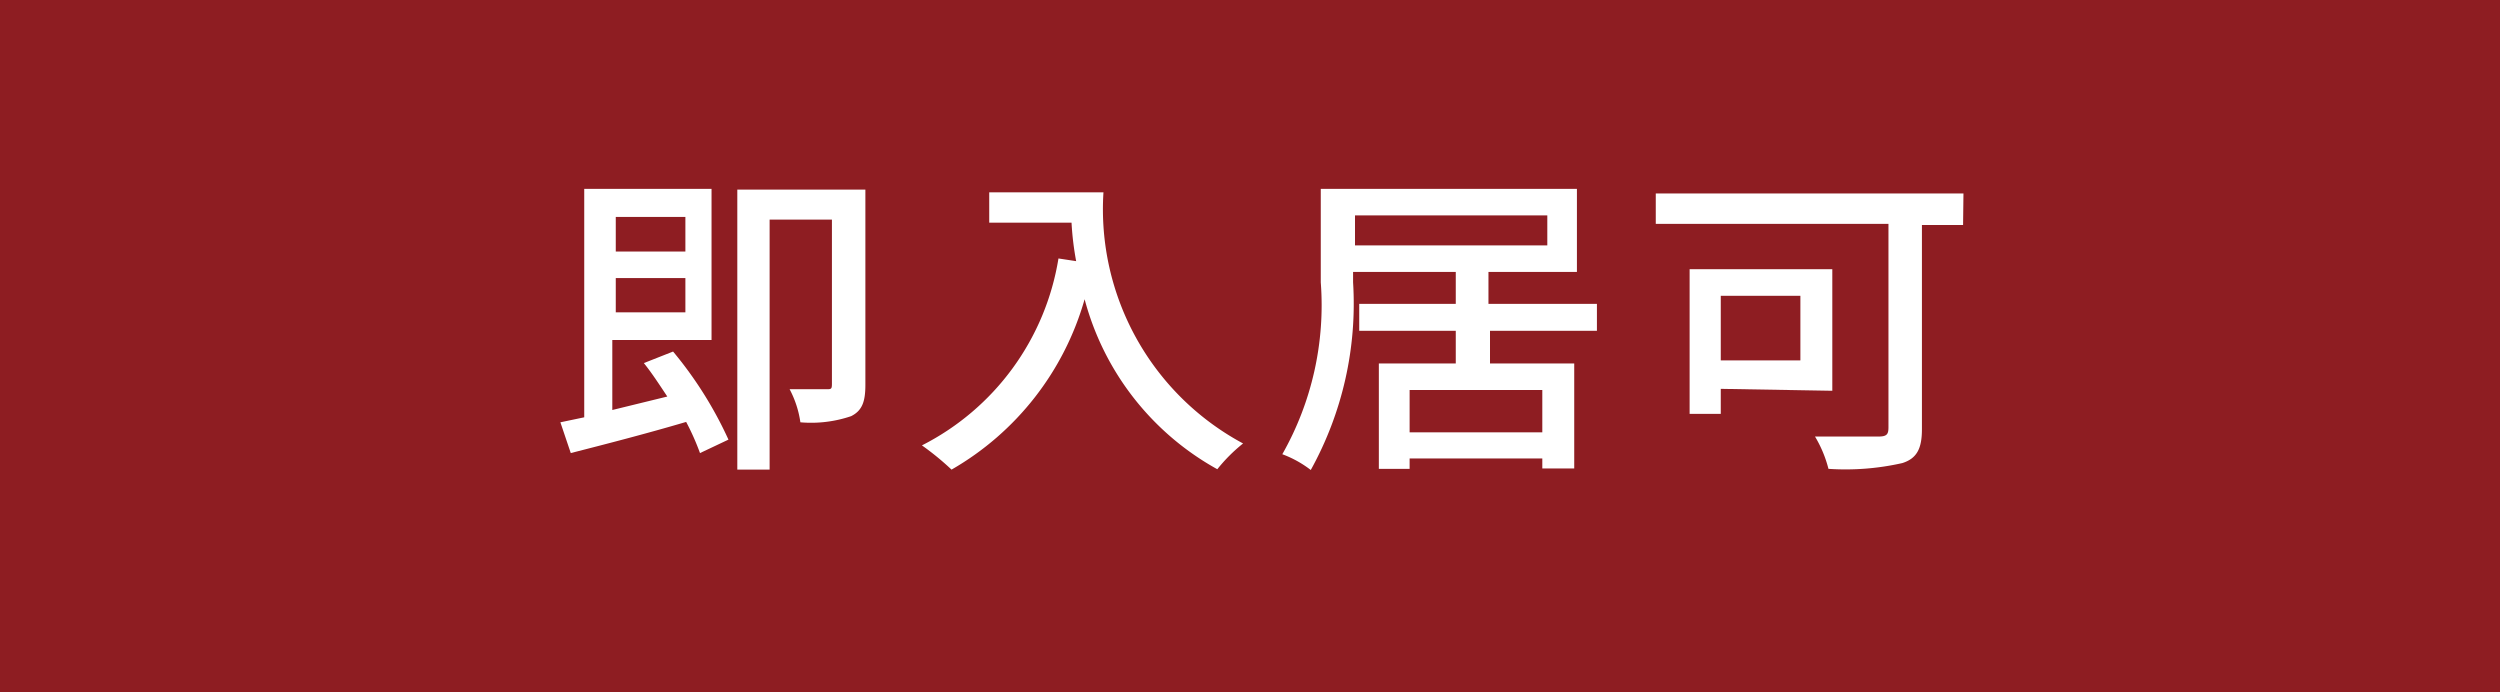 <svg id="レイヤー_1" data-name="レイヤー 1" xmlns="http://www.w3.org/2000/svg" viewBox="0 0 65 18"><defs><style>.cls-1{fill:#8e1d22;}.cls-2{fill:#fff;}</style></defs><title>object_icon23</title><rect class="cls-1" width="65" height="18"/><path class="cls-2" d="M406,298.14a10.16,10.16,0,0,1,1.44,2.29l-.74.35a6.4,6.4,0,0,0-.36-.81c-1.05.31-2.14.59-3,.81l-.27-.8.62-.13v-5.94H407v3.93h-2.58v1.82l1.43-.35c-.2-.3-.4-.61-.61-.87Zm-1.49-3.5v.9h1.81v-.9Zm1.81,2.48v-.89h-1.81v.89ZM411,299c0,.42-.07.67-.37.82a3.23,3.23,0,0,1-1.32.16,2.62,2.62,0,0,0-.28-.86c.42,0,.82,0,.95,0s.15,0,.15-.14v-4.27h-1.62v6.5h-.84v-7.28H411Z" transform="translate(-388.5 -289)"/><path class="cls-2" d="M417.19,294a6.91,6.91,0,0,0,3.63,6.53,4.25,4.25,0,0,0-.67.67,7.15,7.15,0,0,1-3.45-4.42,7.46,7.46,0,0,1-3.46,4.43,7.22,7.22,0,0,0-.77-.63,6.64,6.64,0,0,0,3.55-4.86l.46.07a7.73,7.73,0,0,1-.12-1h-2.14V294Z" transform="translate(-388.5 -289)"/><path class="cls-2" d="M427.24,297.6v.85h2.19v2.73h-.83v-.26h-3.45v.27h-.8v-2.74h2v-.85h-2.51v-.7h2.51v-.83h-2.67v.27a8.92,8.92,0,0,1-1.1,4.88,2.81,2.81,0,0,0-.74-.41,7.85,7.85,0,0,0,1-4.47v-2.43h6.66v2.16h-2.3v.83h2.82v.7Zm-3.51-2.22h5v-.78h-5Zm4.87,3.76h-3.45v1.1h3.45Z" transform="translate(-388.5 -289)"/><path class="cls-2" d="M439.54,294.85h-1.07v5.31c0,.5-.13.76-.51.88a6.67,6.67,0,0,1-1.92.15,3.13,3.13,0,0,0-.35-.84c.68,0,1.43,0,1.65,0s.26-.06.26-.24v-5.29h-6.05v-.79h8Zm-6.3,4.26v.65h-.81V296h3.71v3.16Zm0-2.42v1.68h2.07v-1.68Z" transform="translate(-388.5 -289)"/></svg>